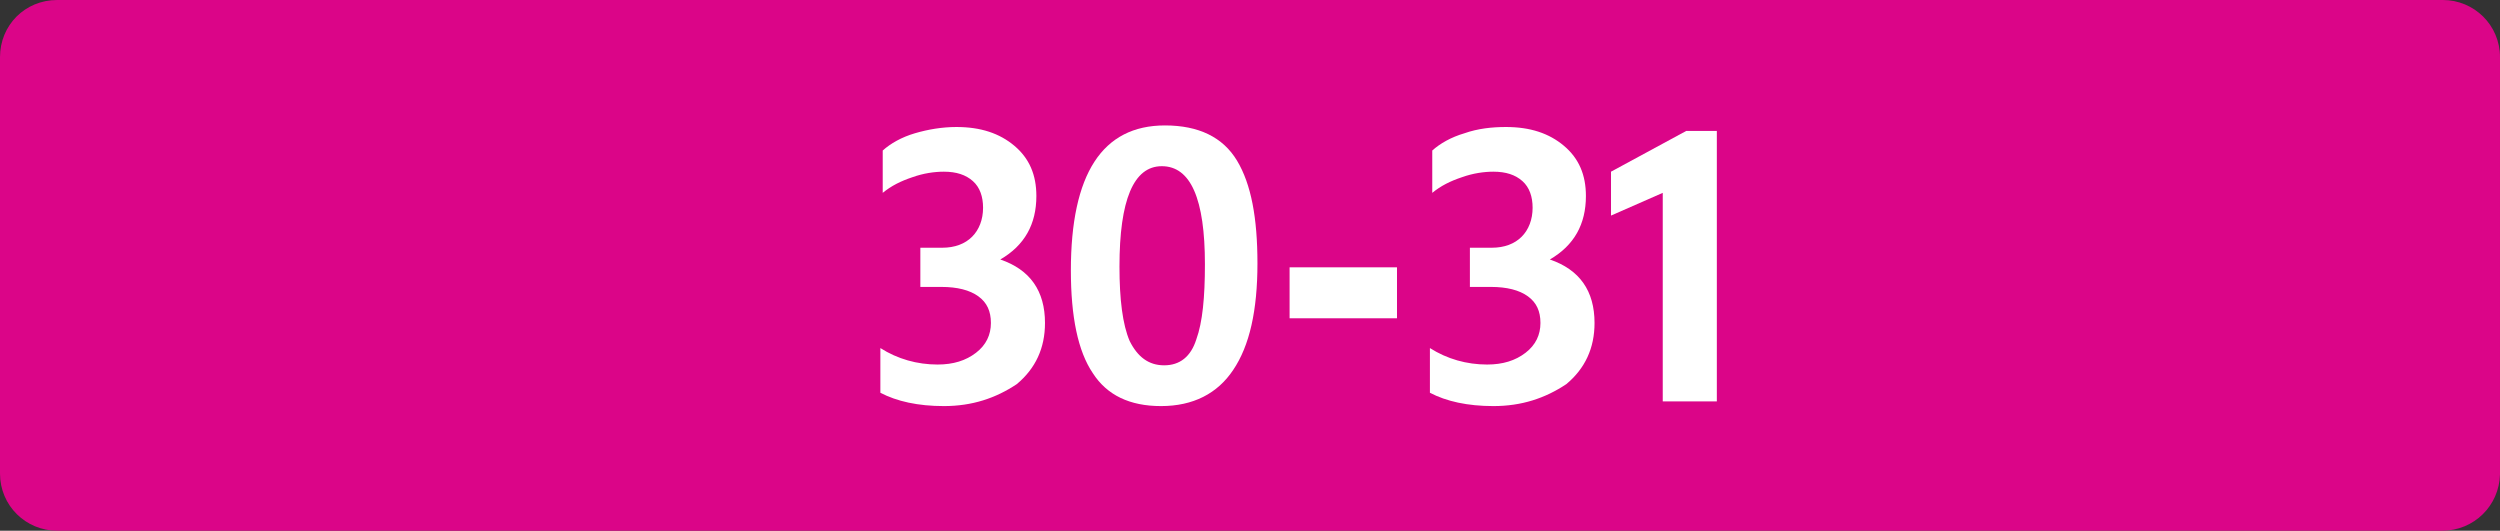 <?xml version="1.0" encoding="utf-8"?>
<!-- Generator: Adobe Illustrator 27.4.0, SVG Export Plug-In . SVG Version: 6.00 Build 0)  -->
<svg version="1.1" id="Calque_3" xmlns="http://www.w3.org/2000/svg" xmlns:xlink="http://www.w3.org/1999/xlink" x="0px" y="0px"
	 viewBox="0 0 318.9 67.7" style="enable-background:new 0 0 318.9 67.7;" xml:space="preserve">
<rect x="0" y="0" width="318.9" height="67.7" fill="#333333" stroke="none"/>
<style type="text/css">
	.st0{fill:#DB0588;}
	.st1{fill:#FFFFFF;}
</style>
<g>
	<g>
		<path class="st0" d="M311.5,67.7H7.3c-4,0-7.3-3.2-7.3-7.3V7.3C0,3.2,3.2,0,7.3,0h304.3c4,0,7.3,3.2,7.3,7.3v53.2
			C318.8,64.5,315.6,67.7,311.5,67.7"/>
	</g>
	<g>
		<path class="st1" d="M120.4,51.8c-3.3,0-6-0.6-8.1-1.7v-5.7c2.2,1.4,4.7,2.1,7.3,2.1c2,0,3.6-0.5,4.9-1.5c1.3-1,1.9-2.3,1.9-3.8
			c0-1.5-0.5-2.6-1.6-3.4c-1.1-0.8-2.7-1.2-4.7-1.2h-2.7v-5h2.8c1.6,0,2.9-0.5,3.8-1.4c0.9-0.9,1.4-2.2,1.4-3.7
			c0-1.4-0.4-2.6-1.3-3.4c-0.9-0.8-2.1-1.2-3.7-1.2c-1.2,0-2.6,0.2-4,0.7c-1.5,0.5-2.7,1.1-3.8,2v-5.4c1-0.9,2.4-1.7,4.1-2.2
			s3.5-0.8,5.3-0.8c3.1,0,5.5,0.8,7.4,2.4c1.9,1.6,2.8,3.7,2.8,6.4c0,3.6-1.5,6.3-4.6,8.1c3.8,1.3,5.7,4,5.7,8.1
			c0,3.2-1.2,5.8-3.6,7.8C127,50.8,124,51.8,120.4,51.8z"/>
		<path class="st1" d="M148.1,51.8c-4,0-6.9-1.4-8.7-4.2c-1.9-2.8-2.8-7.2-2.8-13.1c0-12.3,4-18.5,12-18.5c4.3,0,7.4,1.5,9.2,4.5
			c1.8,3,2.6,7.3,2.6,13.1c0,6-1,10.5-3.1,13.6C155.3,50.2,152.2,51.8,148.1,51.8z M148.5,46.6c2,0,3.4-1.1,4.1-3.3
			c0.8-2.2,1.1-5.4,1.1-9.6c0-8.3-1.8-12.5-5.5-12.5c-3.6,0-5.4,4.3-5.4,12.8c0,4.2,0.4,7.4,1.3,9.5
			C145.1,45.5,146.5,46.6,148.5,46.6z"/>
		<path class="st1" d="M164.5,40.6v-6.5h13.7v6.5H164.5z"/>
		<path class="st1" d="M190.5,51.8c-3.3,0-6-0.6-8.1-1.7v-5.7c2.2,1.4,4.7,2.1,7.3,2.1c2,0,3.6-0.5,4.9-1.5c1.3-1,1.9-2.3,1.9-3.8
			c0-1.5-0.5-2.6-1.6-3.4c-1.1-0.8-2.7-1.2-4.7-1.2h-2.7v-5h2.8c1.6,0,2.9-0.5,3.8-1.4c0.9-0.9,1.4-2.2,1.4-3.7
			c0-1.4-0.4-2.6-1.3-3.4c-0.9-0.8-2.1-1.2-3.7-1.2c-1.2,0-2.6,0.2-4,0.7c-1.5,0.5-2.7,1.1-3.8,2v-5.4c1-0.9,2.4-1.7,4.1-2.2
			c1.7-0.6,3.5-0.8,5.3-0.8c3.1,0,5.5,0.8,7.4,2.4c1.9,1.6,2.8,3.7,2.8,6.4c0,3.6-1.5,6.3-4.6,8.1c3.8,1.3,5.7,4,5.7,8.1
			c0,3.2-1.2,5.8-3.6,7.8C197.1,50.8,194.1,51.8,190.5,51.8z"/>
		<path class="st1" d="M219,51.2h-6.9V24.6l-6.6,2.9v-5.6l9.6-5.2h3.9V51.2z"/>
	</g>
</g>
</svg>
